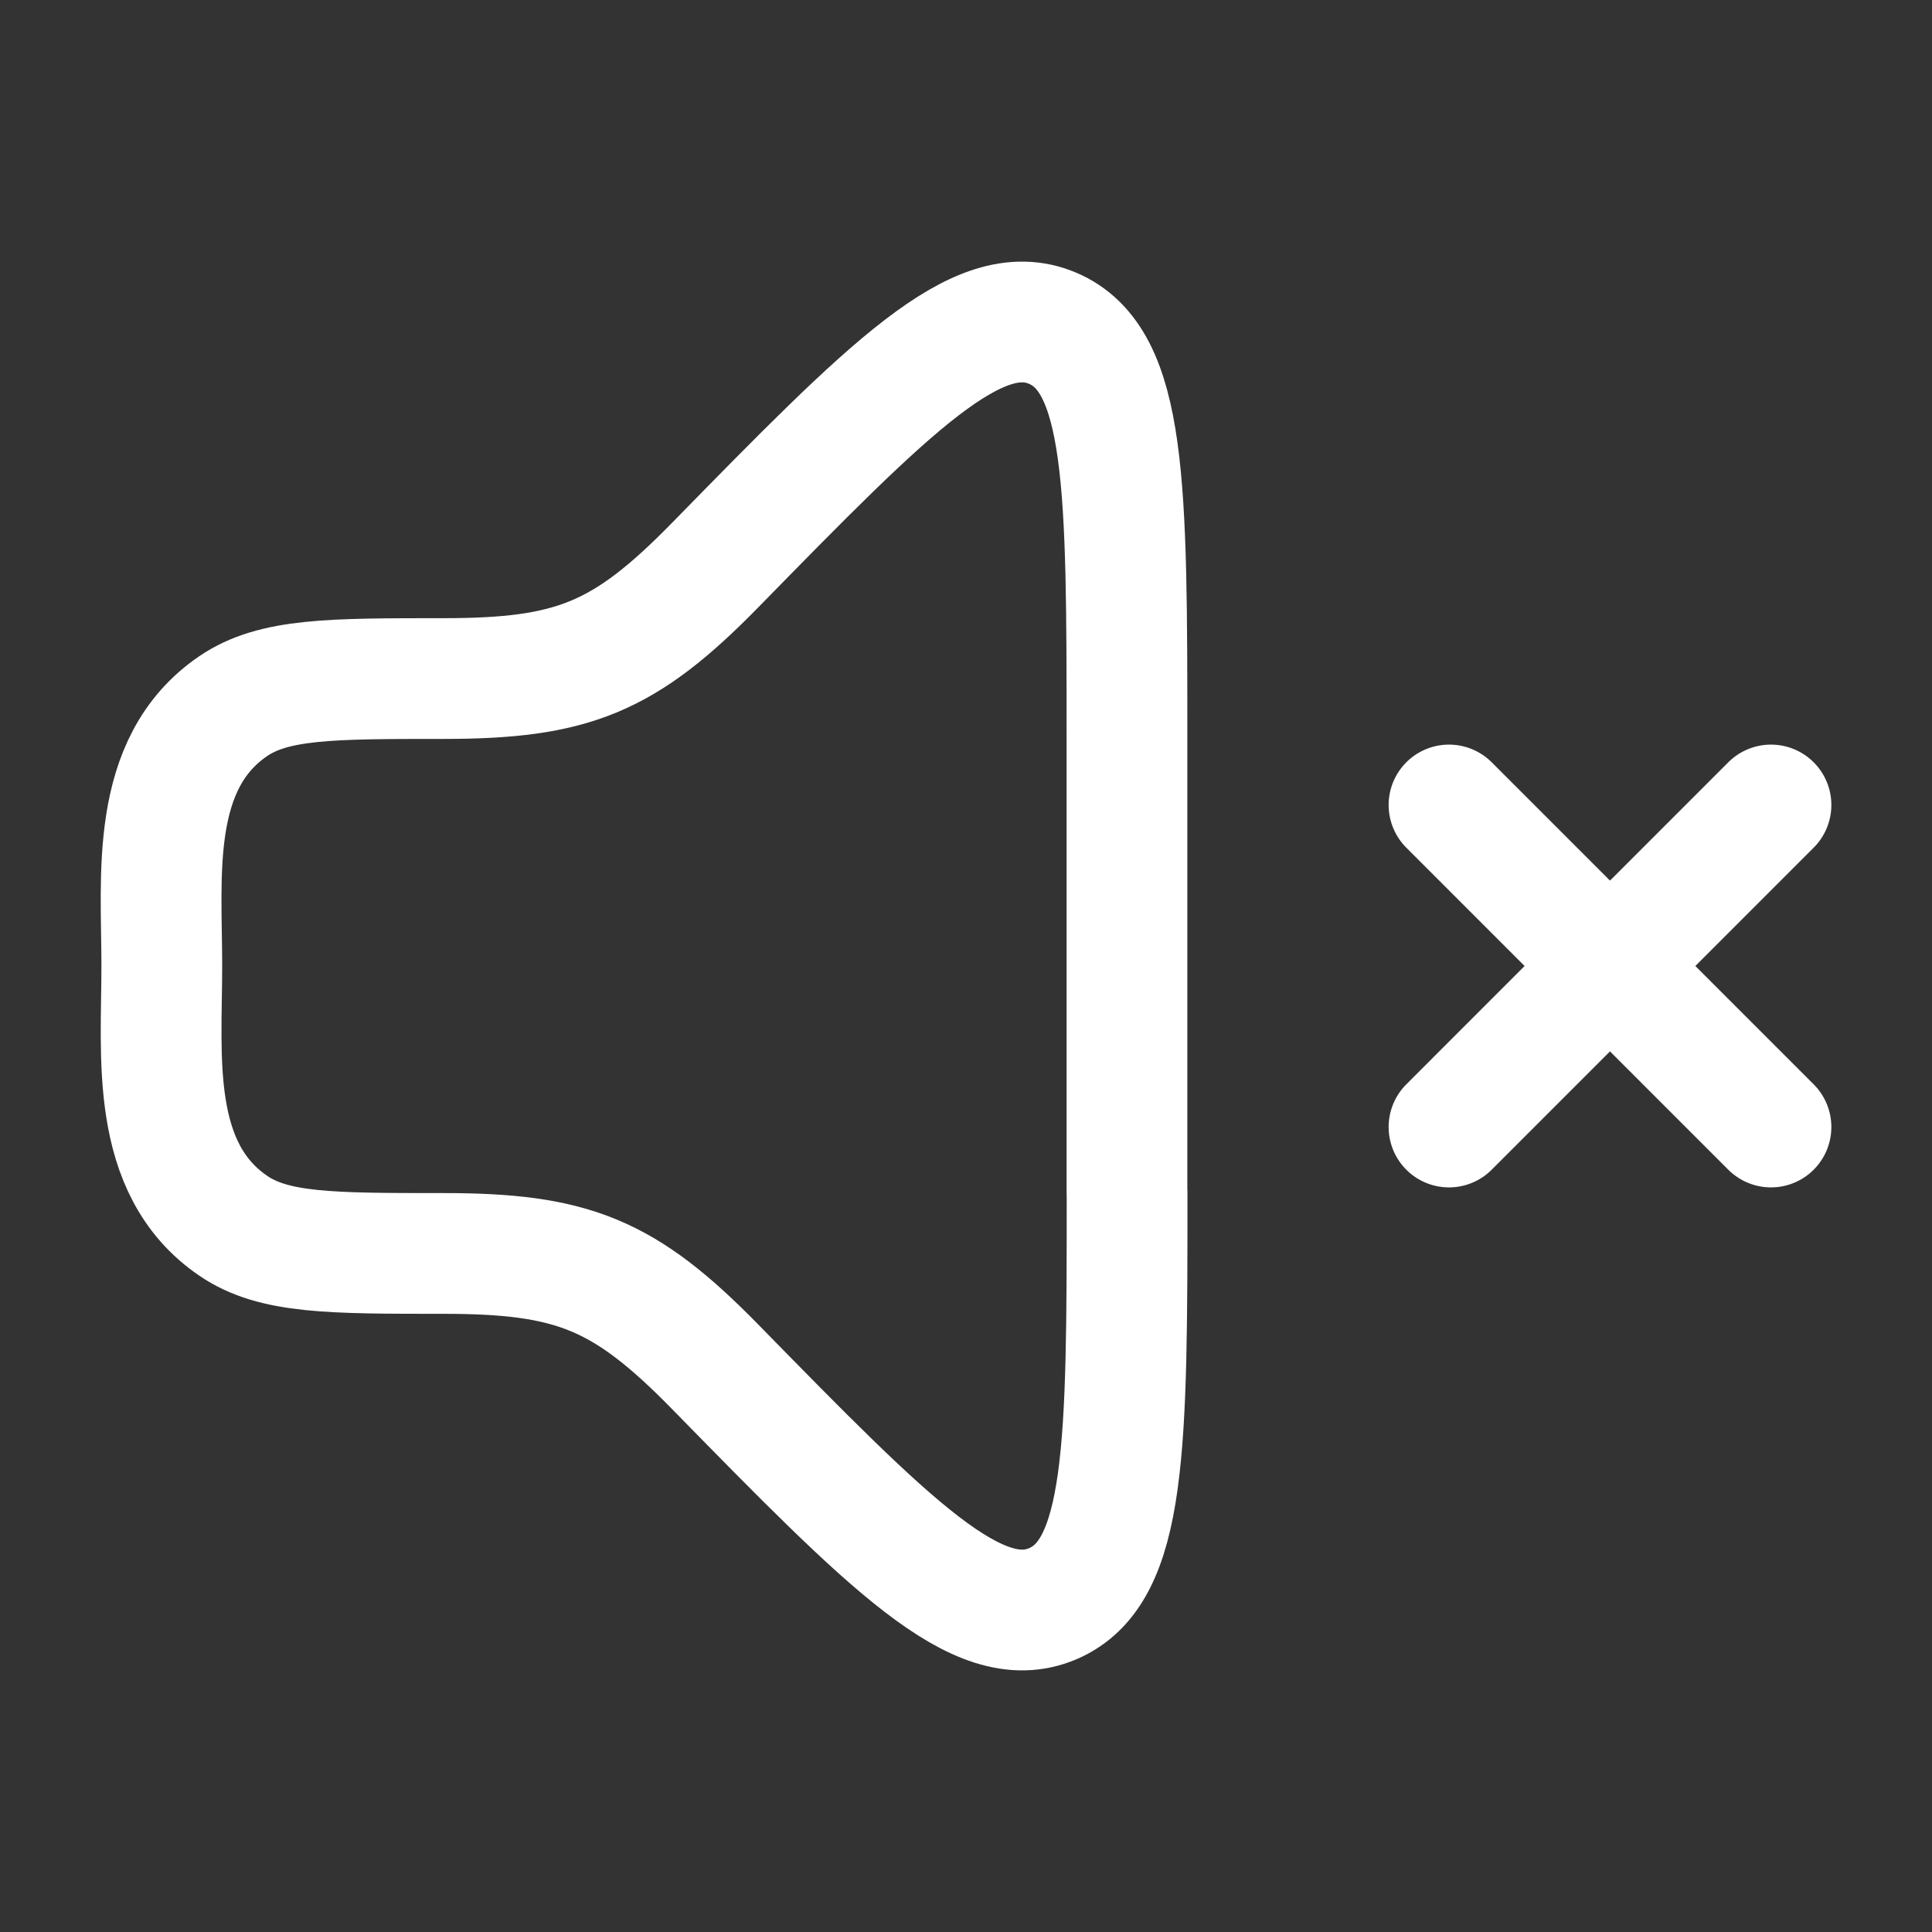 <svg width="32" height="32" viewBox="0 0 32 32" fill="none" xmlns="http://www.w3.org/2000/svg">
<rect x="0" y="0" width="32" height="32" fill="#333333" stroke="none"/>
<path d="M18.666 19.752V12.248C18.666 8.055 18.666 5.959 17.433 5.436C16.198 4.915 14.746 6.396 11.842 9.363C10.338 10.899 9.481 11.239 7.341 11.239C5.47 11.239 4.534 11.239 3.861 11.697C2.466 12.649 2.68 14.509 2.68 16C2.68 17.491 2.468 19.351 3.864 20.303C4.536 20.761 5.472 20.761 7.342 20.761C9.482 20.761 10.34 21.101 11.844 22.637C14.748 25.603 16.2 27.085 17.434 26.564C18.668 26.041 18.668 23.945 18.668 19.751M24 13.333L29.333 18.667M24 18.667L29.333 13.333" stroke="white" stroke-width="2" stroke-linecap="round" stroke-linejoin="round"/>
</svg>
